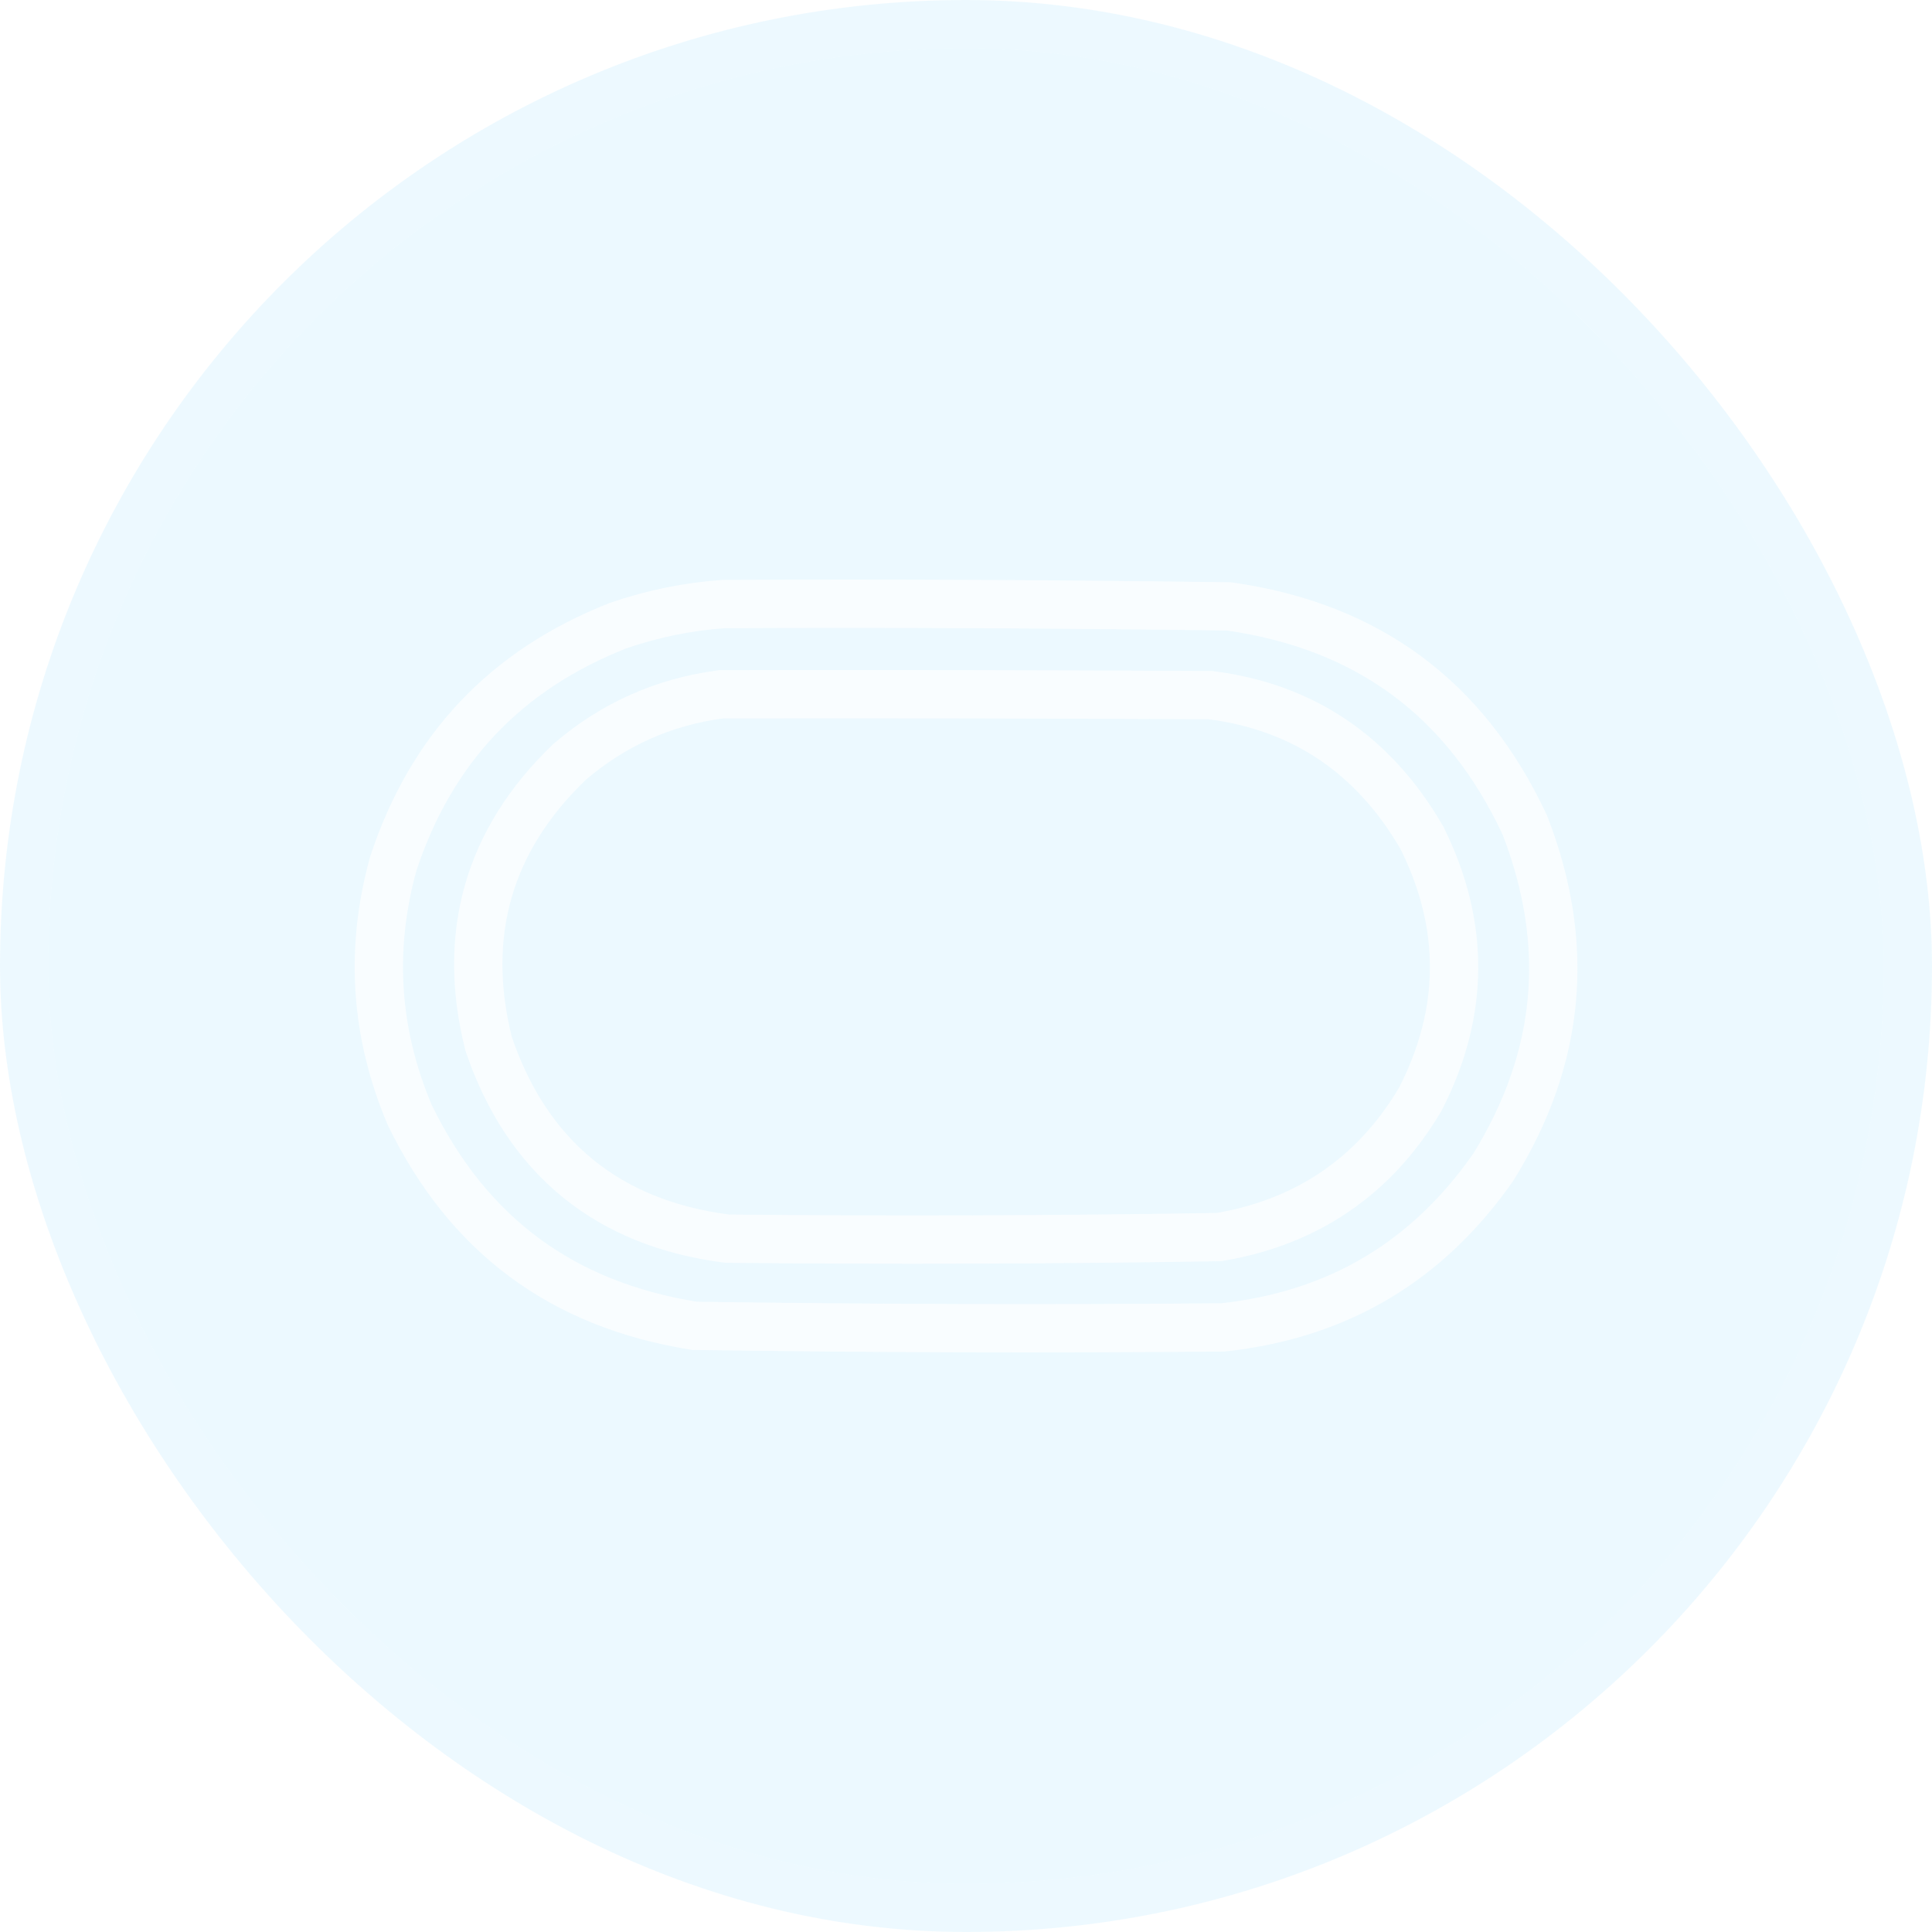 <svg width="40" height="40" viewBox="0 0 40 40" fill="none" xmlns="http://www.w3.org/2000/svg">
<g filter="url(#filter0_i_4102_708)">
<rect width="40" height="40" rx="20" fill="#45C1FF" fill-opacity="0.1"/>
<rect x="0.5" y="0.5" width="39" height="39" rx="19.5" stroke="white" stroke-opacity="0.1"/>
<path opacity="0.99" d="M14.965 14.374L14.931 14.374L14.899 14.379C13.734 14.536 12.699 15 11.805 15.764L11.794 15.773L11.784 15.783C10.116 17.383 9.552 19.342 10.111 21.59L10.116 21.611L10.123 21.631C10.517 22.782 11.125 23.712 11.959 24.393C12.793 25.075 13.826 25.485 15.033 25.642L15.062 25.646L15.092 25.646C18.461 25.678 21.829 25.668 25.196 25.613L25.235 25.612L25.273 25.606C27.074 25.294 28.459 24.345 29.392 22.781L29.401 22.767L29.408 22.753C30.325 20.968 30.337 19.152 29.444 17.356L29.437 17.341L29.428 17.327C28.444 15.633 26.986 14.642 25.087 14.395L25.056 14.391L25.025 14.391C21.672 14.374 18.318 14.369 14.965 14.374ZM12.797 12.953C13.512 12.707 14.24 12.558 14.984 12.506C18.472 12.49 21.959 12.507 25.446 12.555C28.321 12.964 30.345 14.462 31.57 17.082C32.532 19.562 32.316 21.906 30.919 24.162C29.55 26.124 27.695 27.224 25.323 27.482C21.675 27.514 18.028 27.503 14.382 27.45C11.639 27.015 9.687 25.568 8.48 23.077C7.766 21.384 7.653 19.661 8.14 17.888C8.923 15.506 10.466 13.871 12.797 12.953Z" stroke="white" stroke-opacity="0.7"/>
</g>
<defs>
<filter id="filter0_i_4102_708" x="0" y="0" width="40" height="40" filterUnits="userSpaceOnUse" color-interpolation-filters="sRGB">
<feFlood flood-opacity="0" result="BackgroundImageFix"/>
<feBlend mode="normal" in="SourceGraphic" in2="BackgroundImageFix" result="shape"/>
<feColorMatrix in="SourceAlpha" type="matrix" values="0 0 0 0 0 0 0 0 0 0 0 0 0 0 0 0 0 0 127 0" result="hardAlpha"/>
<feOffset/>
<feGaussianBlur stdDeviation="8"/>
<feComposite in2="hardAlpha" operator="arithmetic" k2="-1" k3="1"/>
<feColorMatrix type="matrix" values="0 0 0 0 1 0 0 0 0 1 0 0 0 0 1 0 0 0 0.2 0"/>
<feBlend mode="normal" in2="shape" result="effect1_innerShadow_4102_708"/>
</filter>
</defs>
</svg>
